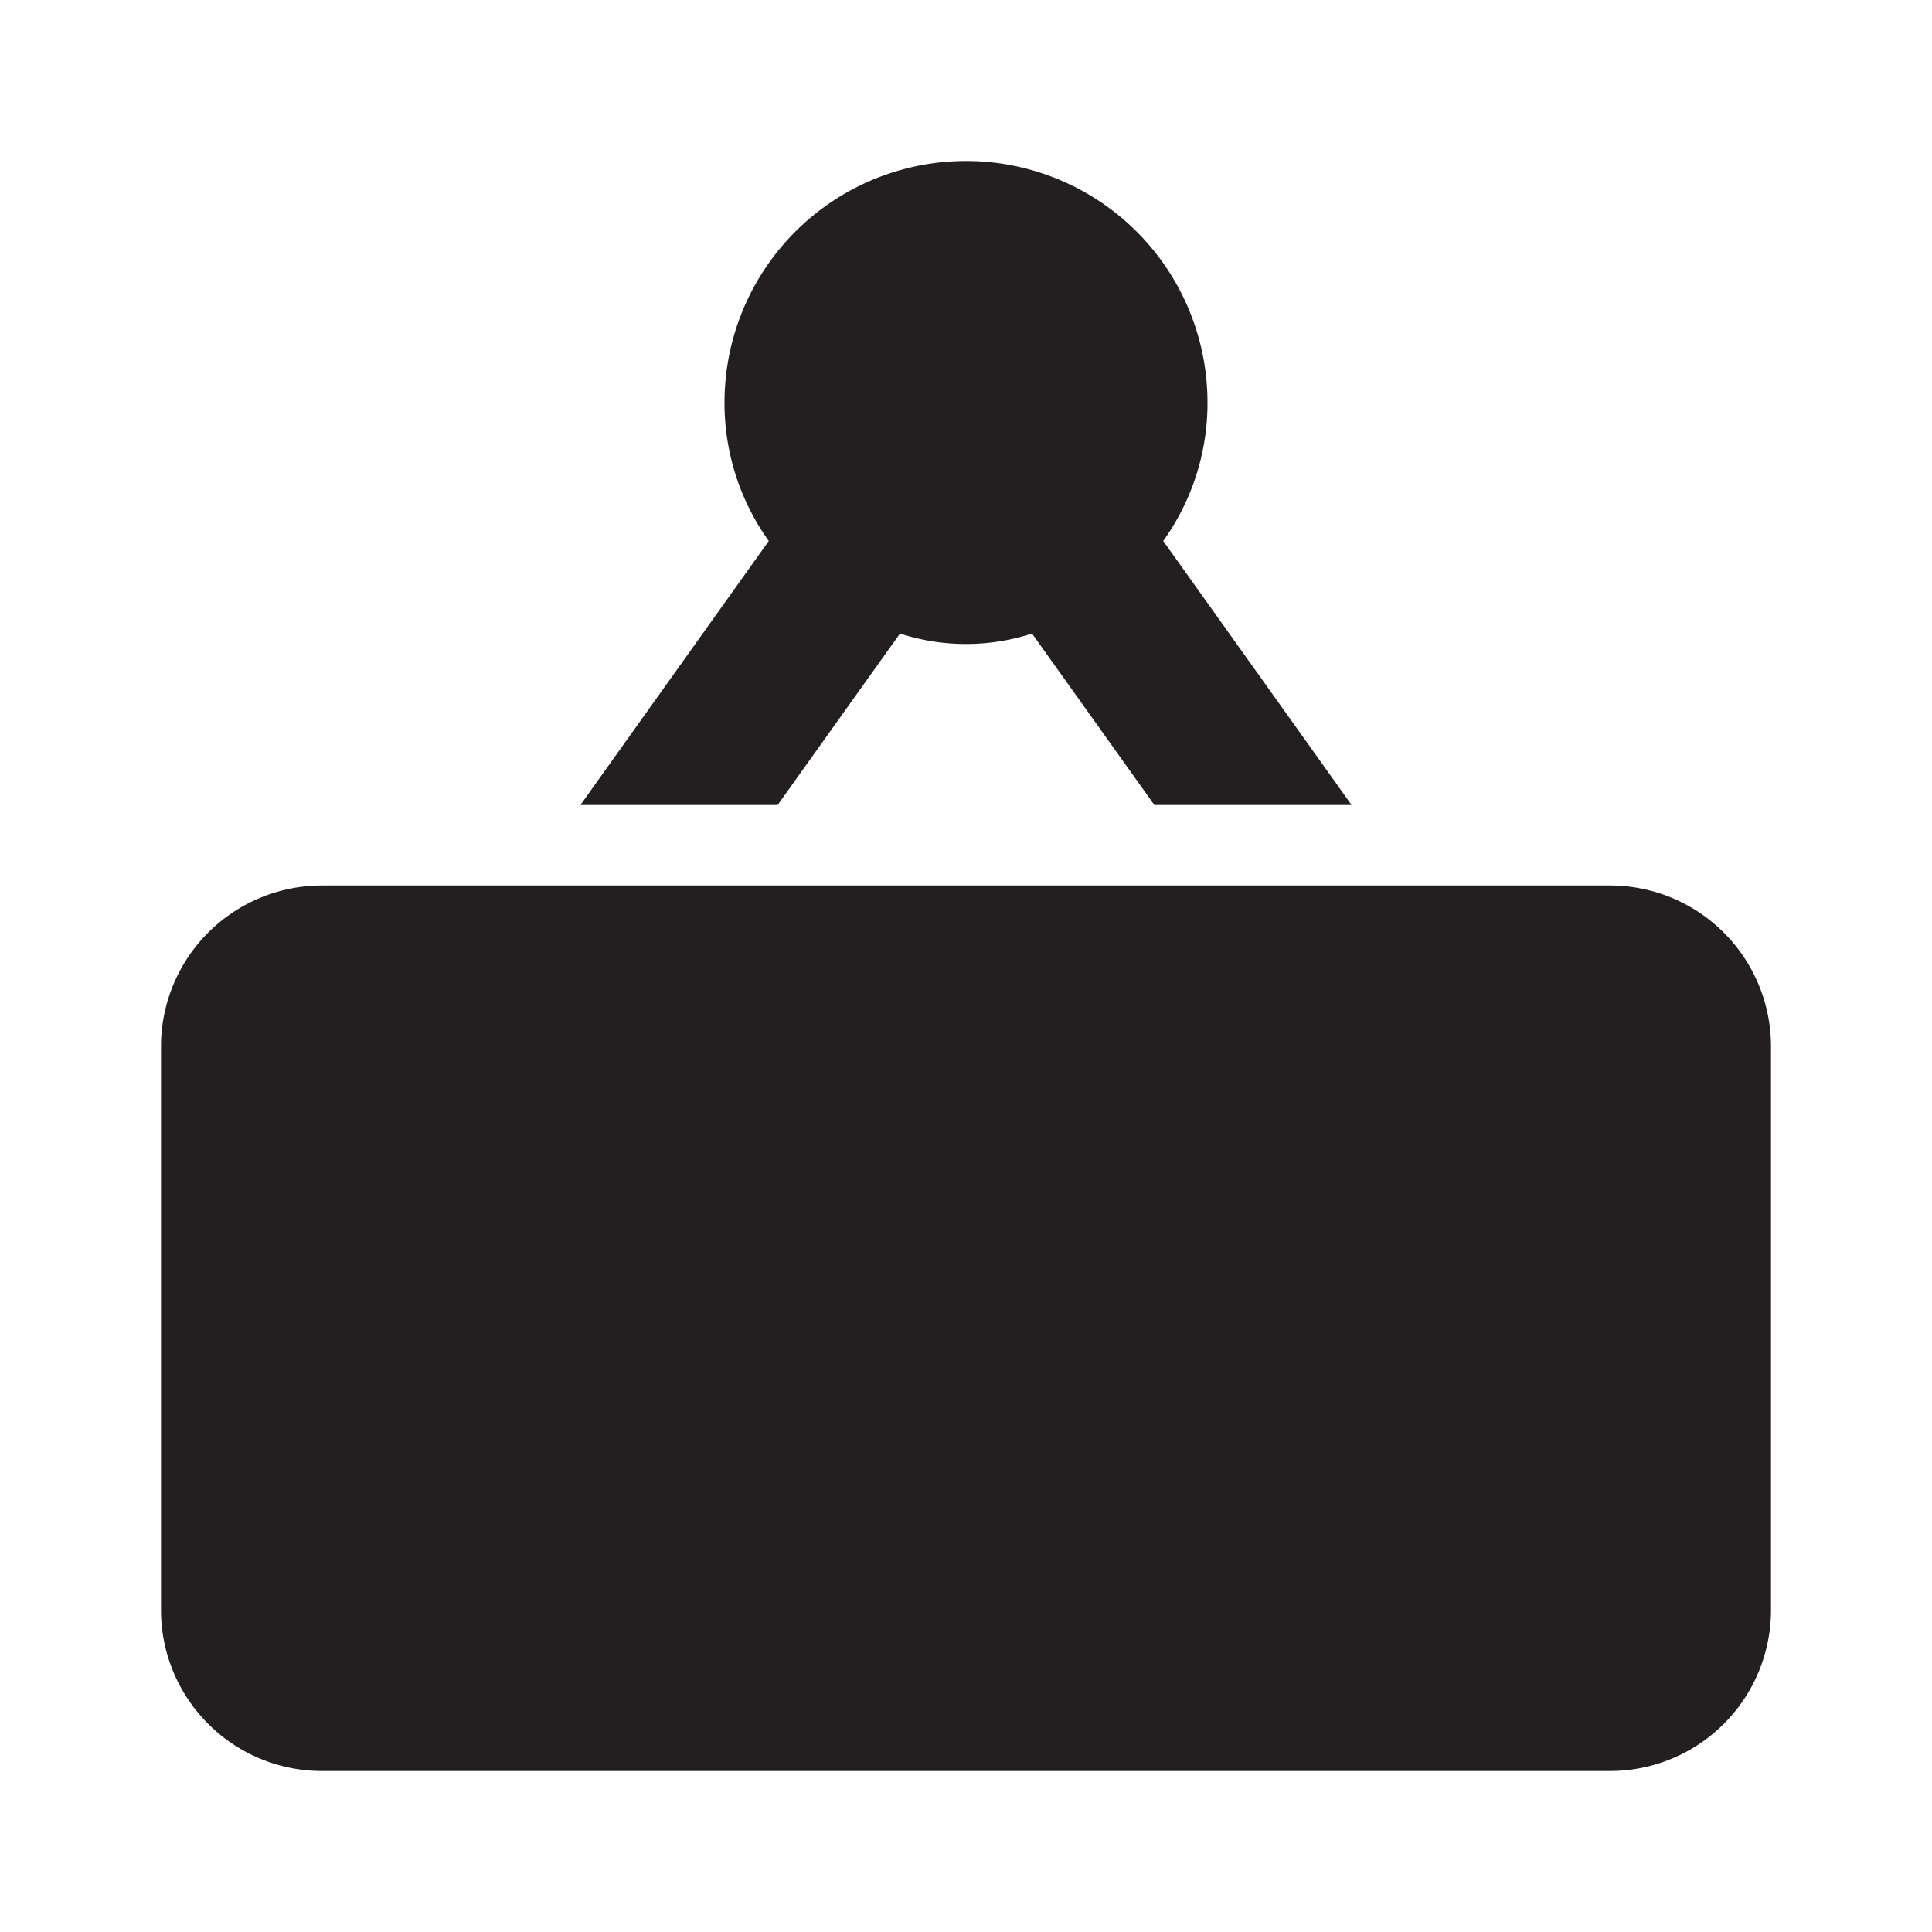 <?xml version="1.0" encoding="utf-8"?><!-- Скачано с сайта svg4.ru / Downloaded from svg4.ru -->
<svg width="800px" height="800px" viewBox="0 0 24 24" xmlns="http://www.w3.org/2000/svg" id="sign" class="icon glyph"><path d="M22,13v7a2,2,0,0,1-2,2H4a2,2,0,0,1-2-2V13a2,2,0,0,1,2-2H20A2,2,0,0,1,22,13ZM14.45,6.72A2.94,2.94,0,0,0,15,5,3,3,0,0,0,9,5a2.94,2.94,0,0,0,.55,1.72L7.21,10H9.66l1.52-2.13a2.65,2.65,0,0,0,1.64,0L14.34,10h2.45Z" style="fill:#231f20"></path></svg>